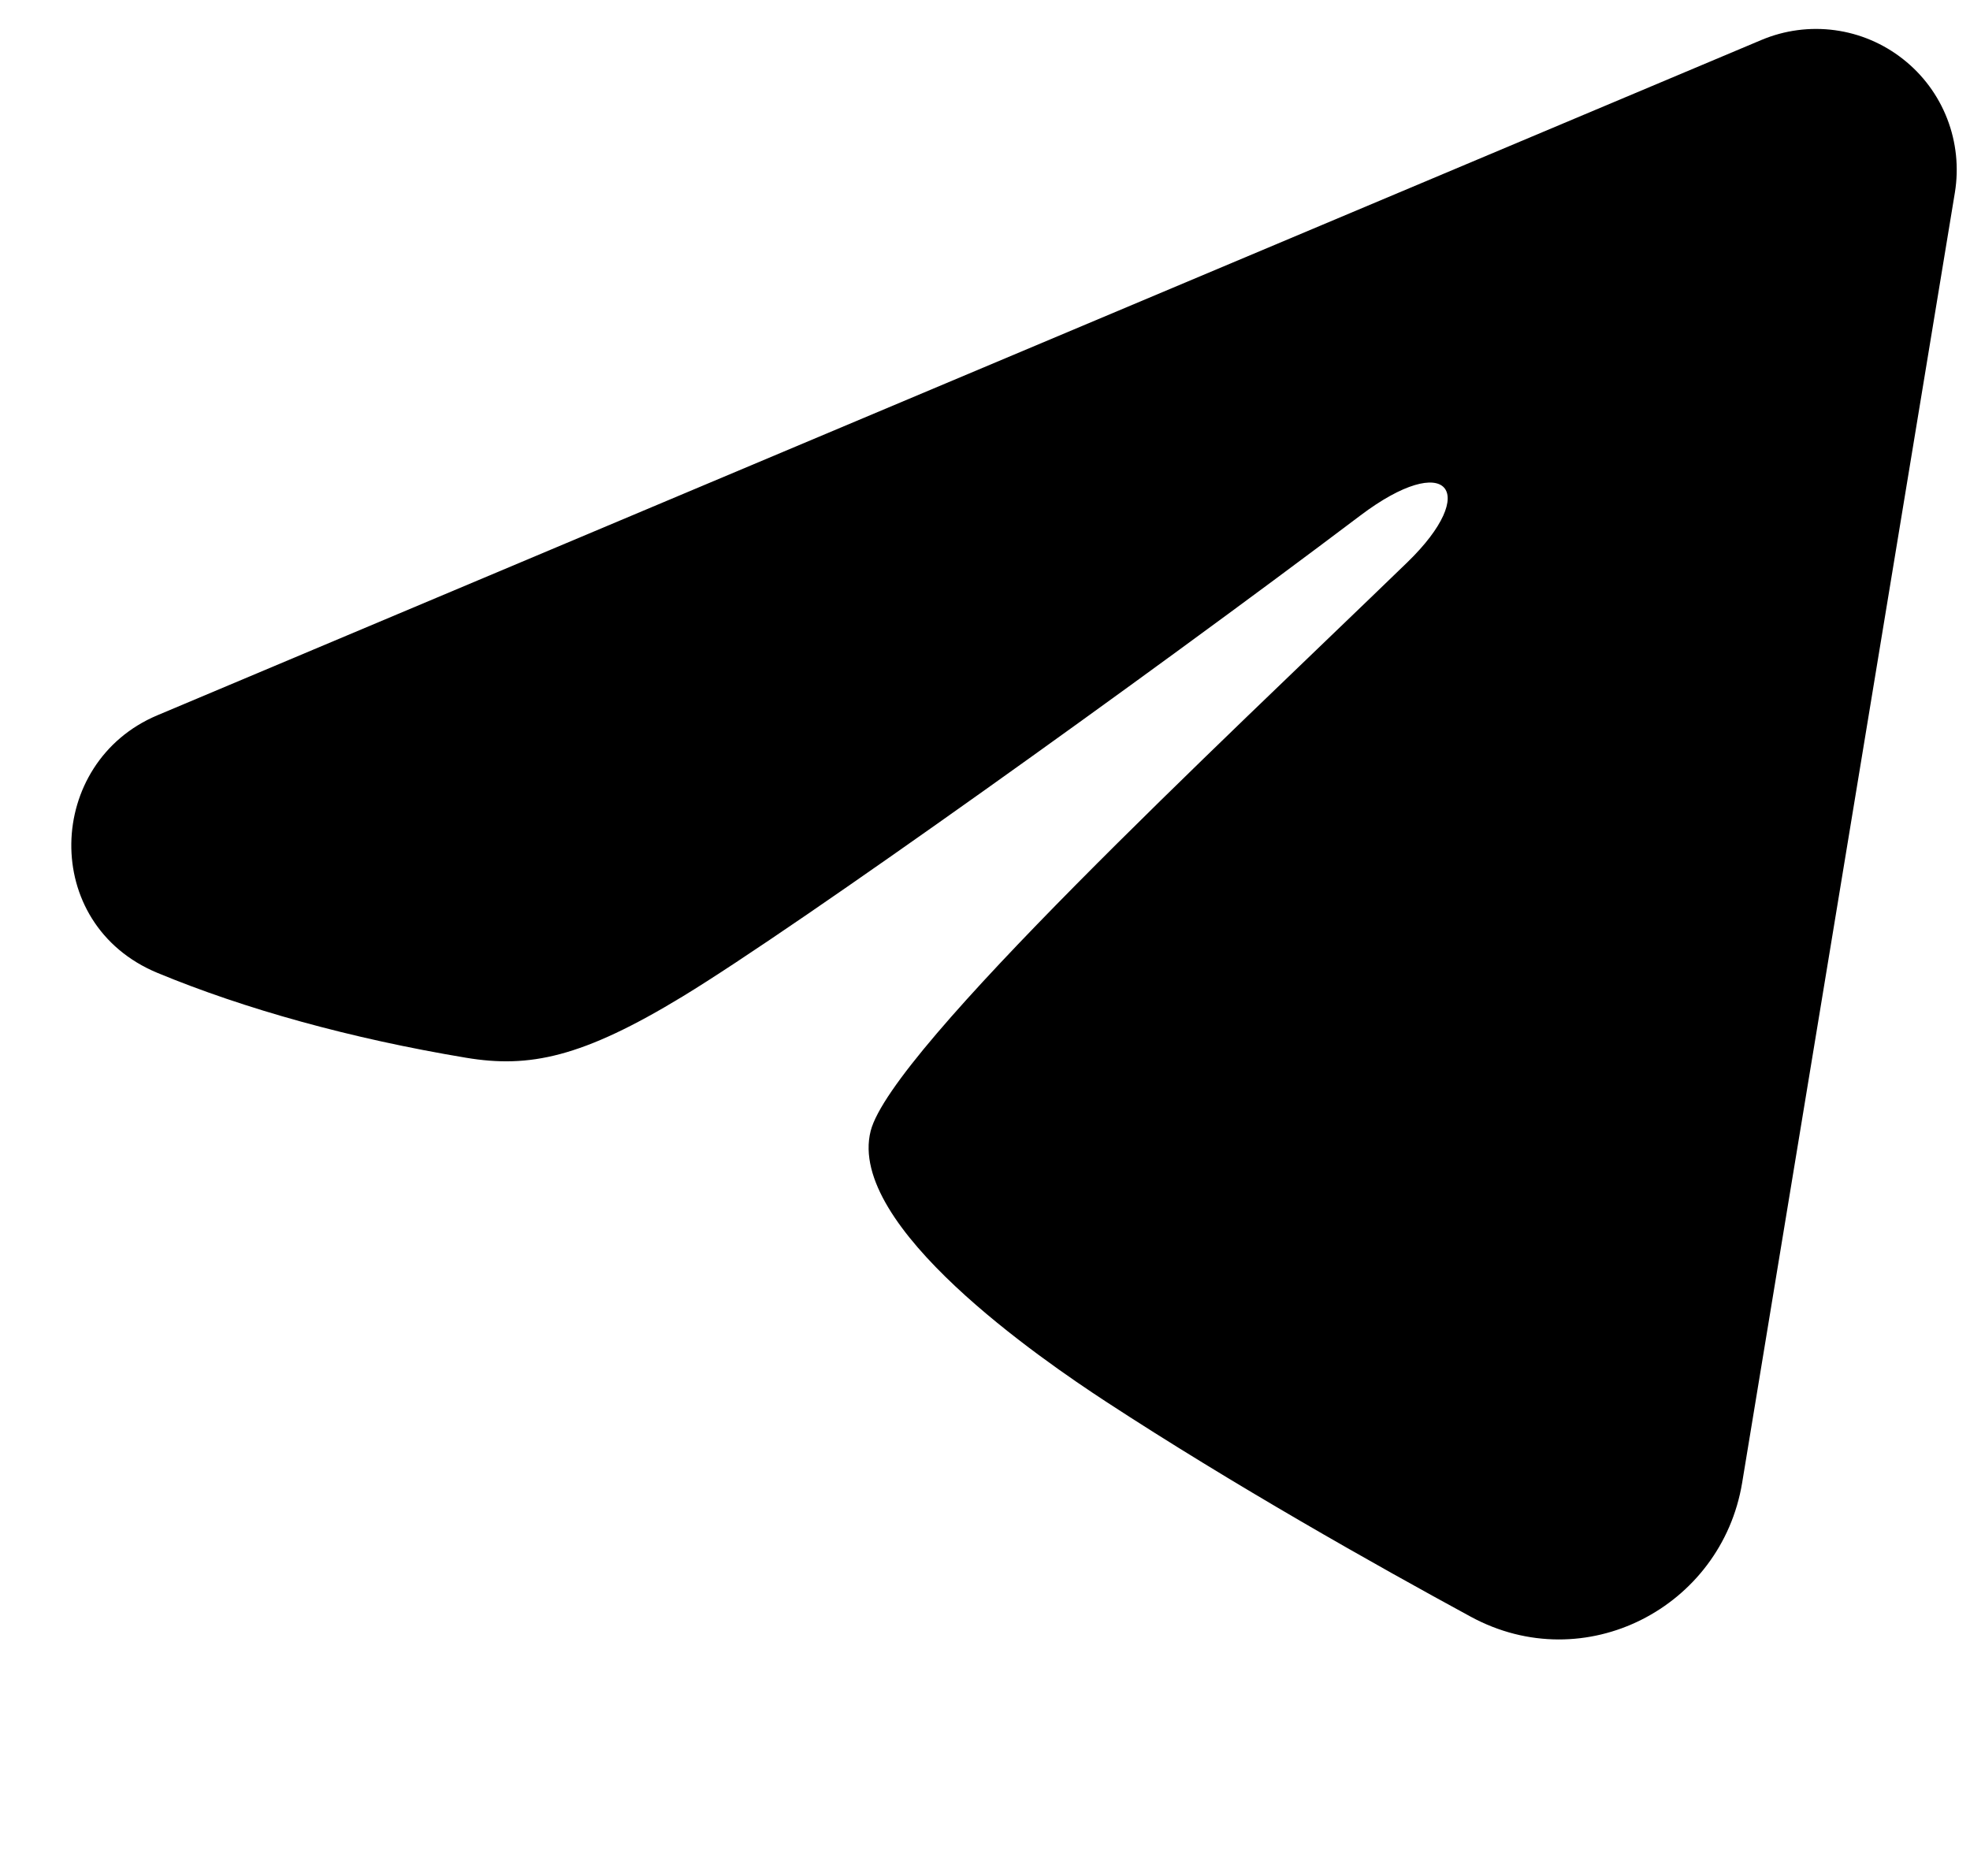 <svg width="21" height="20" viewBox="0 0 21 20" fill="none" xmlns="http://www.w3.org/2000/svg">
    <path fill-rule="evenodd" clip-rule="evenodd"
        d="M18.777 0.426C19.024 0.322 19.294 0.286 19.56 0.322C19.826 0.358 20.077 0.465 20.287 0.631C20.498 0.797 20.66 1.016 20.757 1.266C20.854 1.516 20.882 1.788 20.839 2.052L18.571 15.809C18.351 17.136 16.895 17.897 15.678 17.236C14.66 16.683 13.148 15.831 11.788 14.942C11.108 14.497 9.025 13.072 9.281 12.058C9.501 11.191 13.001 7.933 15.001 5.996C15.786 5.235 15.428 4.796 14.501 5.496C12.199 7.234 8.503 9.877 7.281 10.621C6.203 11.277 5.641 11.389 4.969 11.277C3.743 11.073 2.606 10.757 1.678 10.372C0.424 9.852 0.485 8.128 1.677 7.626L18.777 0.426Z"
        fill="black" />
</svg>
